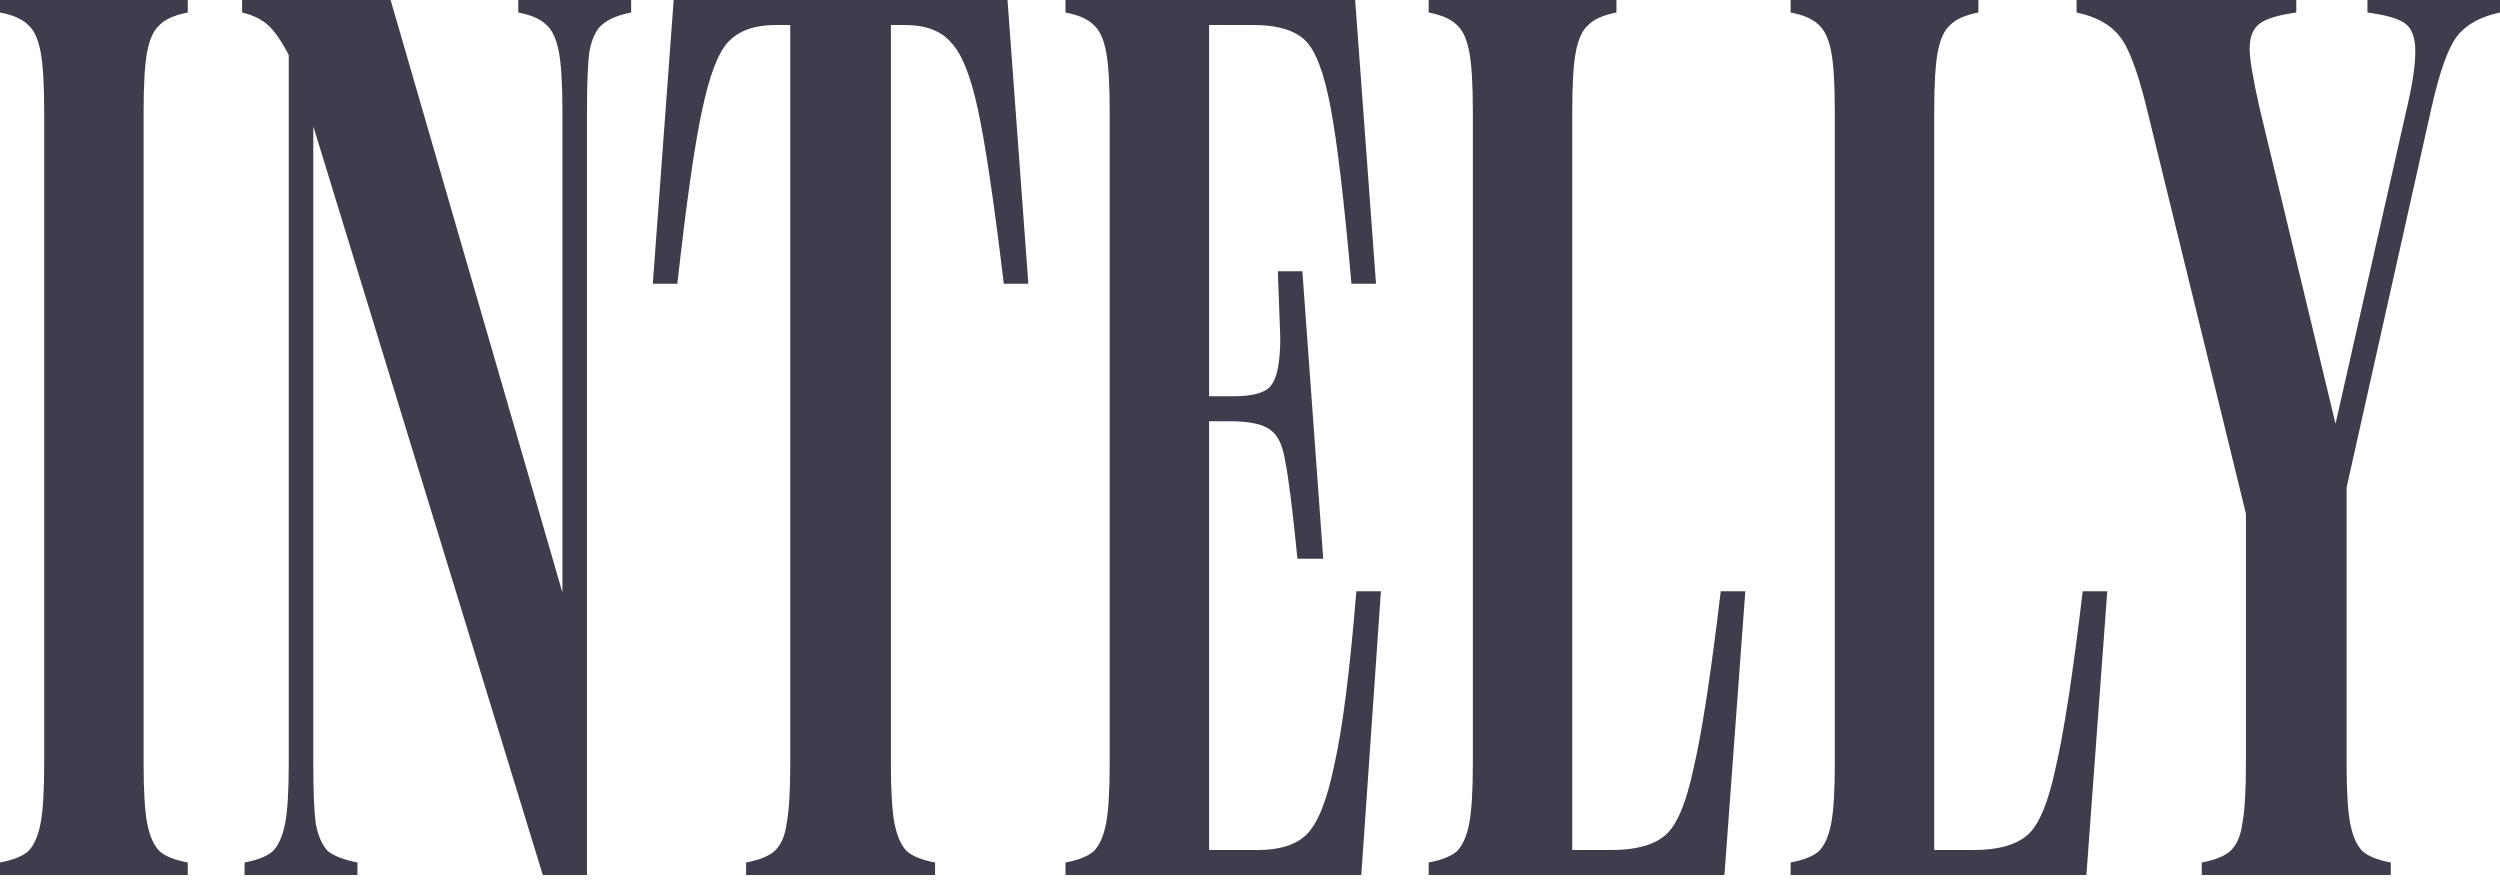 <?xml version="1.0" encoding="UTF-8"?> <svg xmlns="http://www.w3.org/2000/svg" width="130" height="46" viewBox="0 0 130 46" fill="none"><path d="M2.298 5.785C2.298 4.355 2.234 3.315 2.106 2.665C1.978 2.015 1.766 1.56 1.468 1.3C1.17 0.997 0.681 0.78 0 0.65V0H9.764V0.65C9.084 0.78 8.594 0.997 8.297 1.3C7.999 1.56 7.786 2.015 7.658 2.665C7.531 3.315 7.467 4.355 7.467 5.785V39.715C7.467 41.145 7.531 42.185 7.658 42.835C7.786 43.485 7.999 43.962 8.297 44.265C8.594 44.525 9.084 44.72 9.764 44.85V45.5H0V44.85C0.681 44.72 1.17 44.525 1.468 44.265C1.766 43.962 1.978 43.485 2.106 42.835C2.234 42.185 2.298 41.145 2.298 39.715V5.785Z" fill="#403C4D"></path><path d="M32.82 0.65C32.14 0.78 31.629 0.997 31.289 1.3C30.991 1.56 30.778 2.015 30.651 2.665C30.565 3.315 30.523 4.355 30.523 5.785V45.5H28.225L16.291 6.565V39.715C16.291 41.145 16.334 42.185 16.419 42.835C16.546 43.485 16.759 43.962 17.057 44.265C17.397 44.525 17.908 44.72 18.588 44.85V45.5H12.717V44.85C13.398 44.72 13.887 44.525 14.185 44.265C14.483 43.962 14.695 43.485 14.823 42.835C14.951 42.185 15.015 41.145 15.015 39.715V2.86C14.632 2.123 14.27 1.603 13.93 1.3C13.589 0.997 13.143 0.78 12.589 0.65V0H20.312L29.246 30.81V5.785C29.246 4.355 29.183 3.315 29.055 2.665C28.927 2.015 28.715 1.56 28.417 1.3C28.119 0.997 27.63 0.78 26.949 0.65V0H32.82V0.65Z" fill="#403C4D"></path><path d="M53.474 14.755H52.198C51.688 10.508 51.241 7.497 50.858 5.72C50.475 3.943 50.007 2.773 49.454 2.21C48.943 1.603 48.135 1.3 47.029 1.3H46.327V39.715C46.327 41.145 46.391 42.185 46.518 42.835C46.646 43.485 46.859 43.962 47.156 44.265C47.454 44.525 47.944 44.72 48.624 44.85V45.5H38.796V44.85C39.477 44.72 39.966 44.525 40.264 44.265C40.604 43.962 40.817 43.485 40.902 42.835C41.03 42.185 41.093 41.145 41.093 39.715V1.3H40.328C39.221 1.3 38.392 1.603 37.839 2.21C37.328 2.773 36.881 3.965 36.498 5.785C36.115 7.562 35.69 10.552 35.222 14.755H33.946L35.031 0H52.39L53.474 14.755Z" fill="#403C4D"></path><path d="M71.808 30.745L70.787 45.5H55.406V44.85C56.087 44.72 56.576 44.525 56.874 44.265C57.172 43.962 57.385 43.485 57.512 42.835C57.64 42.185 57.704 41.145 57.704 39.715V5.785C57.704 4.355 57.64 3.315 57.512 2.665C57.385 2.015 57.172 1.56 56.874 1.3C56.576 0.997 56.087 0.78 55.406 0.65V0H70.468L71.552 14.755H70.276C69.893 10.422 69.531 7.367 69.191 5.59C68.851 3.77 68.404 2.6 67.851 2.08C67.298 1.56 66.404 1.3 65.171 1.3H62.873V20.605H64.149C65.128 20.605 65.766 20.432 66.064 20.085C66.404 19.695 66.575 18.85 66.575 17.55L66.447 14.105H67.723L68.808 29.055H67.468C67.213 26.498 67 24.808 66.83 23.985C66.702 23.162 66.447 22.62 66.064 22.36C65.681 22.057 64.979 21.905 63.958 21.905H62.873V44.2H65.426C66.532 44.2 67.362 43.94 67.915 43.42C68.51 42.857 69 41.643 69.383 39.78C69.808 37.917 70.191 34.905 70.531 30.745H71.808Z" fill="#403C4D"></path><path d="M90.756 30.745L89.671 45.5H74.29V44.85C74.971 44.72 75.46 44.525 75.758 44.265C76.056 43.962 76.269 43.485 76.396 42.835C76.524 42.185 76.588 41.145 76.588 39.715V5.785C76.588 4.355 76.524 3.315 76.396 2.665C76.269 2.015 76.056 1.56 75.758 1.3C75.46 0.997 74.971 0.78 74.29 0.65V0H84.055V0.65C83.374 0.78 82.885 0.997 82.587 1.3C82.289 1.56 82.076 2.015 81.949 2.665C81.821 3.315 81.757 4.355 81.757 5.785V44.2H83.799C85.076 44.2 86.012 43.94 86.608 43.42C87.203 42.9 87.692 41.73 88.075 39.91C88.501 38.09 88.969 35.035 89.479 30.745H90.756Z" fill="#403C4D"></path><path d="M109.578 30.745L108.493 45.5H93.112V44.85C93.793 44.72 94.282 44.525 94.58 44.265C94.878 43.962 95.091 43.485 95.218 42.835C95.346 42.185 95.41 41.145 95.41 39.715V5.785C95.41 4.355 95.346 3.315 95.218 2.665C95.091 2.015 94.878 1.56 94.58 1.3C94.282 0.997 93.793 0.78 93.112 0.65V0H102.877V0.65C102.196 0.78 101.707 0.997 101.409 1.3C101.111 1.56 100.898 2.015 100.771 2.665C100.643 3.315 100.579 4.355 100.579 5.785V44.2H102.621C103.898 44.2 104.834 43.94 105.429 43.42C106.025 42.9 106.514 41.73 106.897 39.91C107.323 38.09 107.791 35.035 108.301 30.745H109.578Z" fill="#403C4D"></path><path d="M130 0.65C128.979 0.867 128.234 1.278 127.766 1.885C127.298 2.492 126.852 3.748 126.426 5.655L122.023 25.35V39.715C122.023 41.145 122.086 42.185 122.214 42.835C122.342 43.485 122.554 43.962 122.852 44.265C123.15 44.525 123.639 44.72 124.32 44.85V45.5H114.492V44.85C115.173 44.72 115.662 44.525 115.96 44.265C116.3 43.962 116.513 43.485 116.598 42.835C116.725 42.185 116.789 41.145 116.789 39.715V26.715L111.62 5.59C111.152 3.683 110.684 2.448 110.216 1.885C109.748 1.278 109.003 0.867 107.982 0.65V0H119.406V0.65C118.47 0.78 117.832 0.975 117.491 1.235C117.151 1.495 116.981 1.928 116.981 2.535C116.981 3.055 117.151 4.073 117.491 5.59L121.448 22.035L125.15 5.655C125.448 4.398 125.596 3.402 125.596 2.665C125.596 1.972 125.426 1.495 125.086 1.235C124.746 0.975 124.086 0.78 123.107 0.65V0H130V0.65Z" fill="#403C4D"></path></svg> 